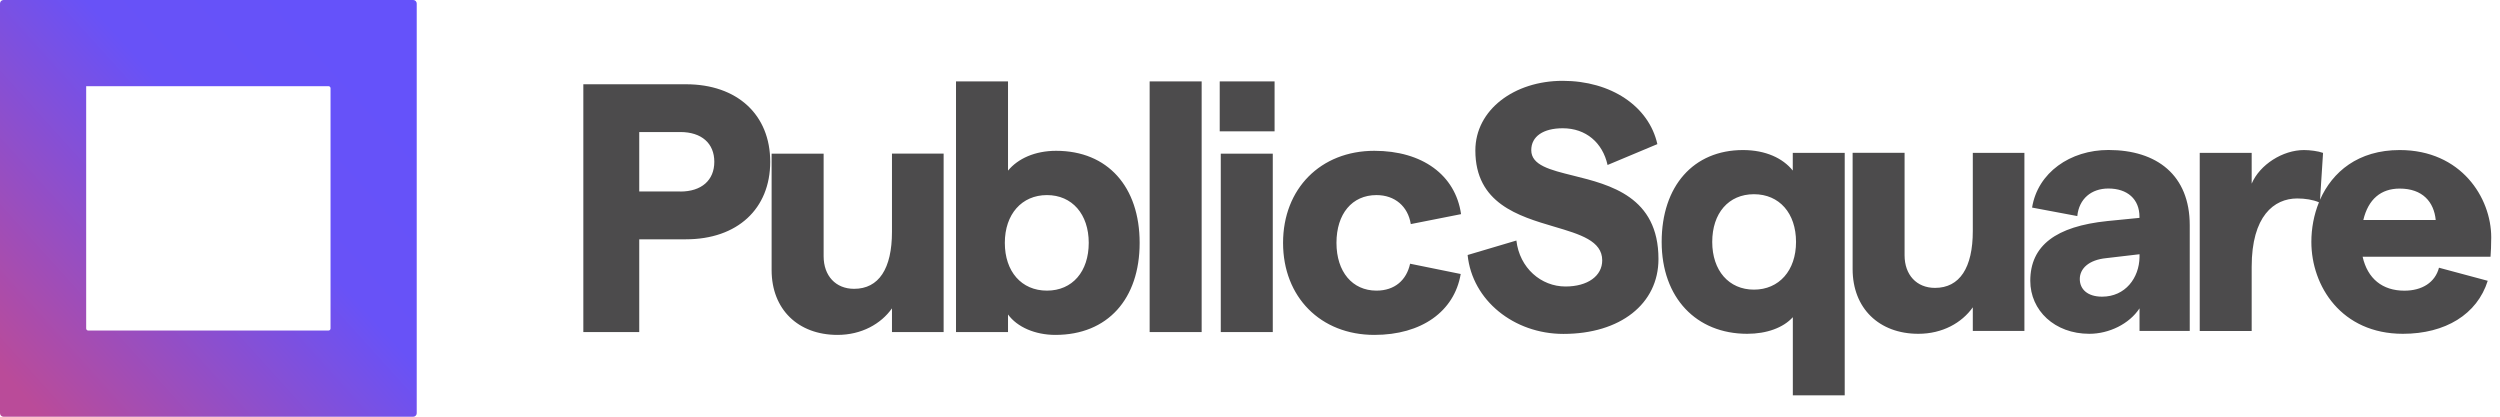 <svg viewBox="0 0 204 34" fill="none" height="34" width="204" xmlns="http://www.w3.org/2000/svg"><g clip-path="url(#a)"><path clip-rule="evenodd" d="M119.759 20.808L123.737 19.627C123.998 21.875 125.757 23.378 127.744 23.378C129.56 23.378 130.741 22.515 130.741 21.244C130.741 19.654 128.937 19.121 126.834 18.499C123.902 17.633 120.389 16.594 120.389 12.277C120.389 8.962 123.562 6.596 127.512 6.596C131.462 6.596 134.549 8.673 135.241 11.76L131.177 13.463C130.774 11.646 129.418 10.466 127.517 10.466C125.933 10.466 124.951 11.129 124.951 12.253C124.951 13.482 126.481 13.861 128.366 14.328C131.391 15.078 135.331 16.054 135.331 21.135C135.331 24.796 132.216 27.247 127.573 27.247C123.538 27.247 120.133 24.506 119.759 20.817V20.808ZM82.254 27.096V25.661C83.005 26.695 84.477 27.328 86.119 27.328C90.396 27.328 92.995 24.383 92.995 19.817C92.995 15.25 90.396 12.306 86.181 12.306C84.45 12.306 83.065 12.941 82.254 13.922V6.644H78.01V27.096H82.254ZM88.841 19.817C88.841 17.479 87.485 15.919 85.431 15.919C83.378 15.919 81.994 17.479 81.994 19.817C81.994 22.155 83.35 23.715 85.431 23.715C87.513 23.715 88.841 22.155 88.841 19.817ZM55.974 6.876H47.6V27.096H52.162V19.527H55.974C60.166 19.527 62.85 17.043 62.85 13.202C62.85 9.361 60.161 6.876 55.974 6.876ZM58.288 13.202C58.288 14.705 57.25 15.63 55.514 15.63V15.625H52.162V10.774H55.514C57.25 10.774 58.288 11.698 58.288 13.202ZM72.785 27.096H77V27.091V12.533H72.785V18.916C72.785 21.922 71.713 23.568 69.693 23.568C68.19 23.568 67.208 22.501 67.208 20.912V12.538H62.964V22.041C62.964 25.246 65.131 27.328 68.337 27.328C70.3 27.328 71.888 26.432 72.785 25.161V27.096ZM98.055 6.644H93.811V27.096H98.055V6.644ZM104.006 6.644V10.717H99.529V6.644H104.006ZM99.615 12.538H103.859V27.096H99.615V12.538ZM112.148 12.306C107.761 12.306 104.698 15.397 104.698 19.817C104.698 24.236 107.757 27.328 112.148 27.328C115.989 27.328 118.673 25.422 119.194 22.358L115.064 21.519C114.775 22.847 113.822 23.715 112.319 23.715C110.355 23.715 109.056 22.183 109.056 19.817C109.056 17.451 110.327 15.919 112.319 15.919C113.822 15.919 114.889 16.839 115.121 18.285L119.223 17.474C118.763 14.269 116.046 12.306 112.148 12.306ZM146.295 25.882V32.255L146.29 32.26H150.529V12.476H146.29V13.918C145.484 12.908 144.071 12.244 142.226 12.244C138.186 12.244 135.592 15.184 135.592 19.741C135.592 24.298 138.418 27.238 142.572 27.238C144.161 27.238 145.517 26.745 146.295 25.882ZM143.122 15.848C145.199 15.848 146.556 17.403 146.556 19.741C146.556 22.079 145.171 23.634 143.122 23.634C141.074 23.634 139.718 22.079 139.718 19.741C139.718 17.403 141.045 15.848 143.122 15.848ZM165.192 27.006H160.981V25.076C160.084 26.346 158.501 27.238 156.537 27.238C153.337 27.238 151.174 25.161 151.174 21.96V12.471H155.414V20.836C155.414 22.425 156.395 23.492 157.894 23.492C159.914 23.492 160.981 21.846 160.981 18.849V12.476H165.192V27.006ZM178.683 27.006V18.385V18.38C178.683 14.288 175.999 12.239 172.049 12.239C168.933 12.239 166.278 14.084 165.818 16.938L169.507 17.631C169.649 16.218 170.659 15.383 172.044 15.383C173.599 15.383 174.581 16.251 174.581 17.692V17.778L171.958 18.038C167.776 18.47 165.671 20.03 165.671 22.913C165.671 25.336 167.662 27.238 170.488 27.238C172.105 27.238 173.751 26.432 174.585 25.161V27.006H178.683ZM174.585 20.746V20.979C174.557 22.681 173.428 24.208 171.527 24.208C170.346 24.208 169.711 23.606 169.711 22.766C169.711 21.927 170.431 21.206 171.873 21.064L174.585 20.746ZM187.455 16.194C185.554 16.194 183.737 17.635 183.737 21.761V27.01H179.498V12.476H183.737V14.985C184.401 13.429 186.274 12.244 188.005 12.244C188.494 12.244 189.158 12.329 189.561 12.476L189.315 16.297C190.319 14.027 192.42 12.244 195.815 12.244C200.832 12.244 203.284 16.137 203.284 19.366C203.284 19.945 203.255 20.637 203.227 20.955V20.95H192.79C193.193 22.738 194.407 23.719 196.195 23.719C197.636 23.719 198.703 23.055 199.021 21.846L202.999 22.913C202.136 25.654 199.538 27.238 196.076 27.238C191.059 27.238 188.607 23.345 188.607 19.741C188.607 18.651 188.808 17.534 189.227 16.507C188.744 16.297 188.087 16.194 187.455 16.194ZM195.815 15.388C197.688 15.388 198.613 16.483 198.755 17.953H192.847C193.25 16.251 194.288 15.388 195.815 15.388Z" fill-rule="evenodd" fill="#4C4B4C"></path><path d="M0 0.285V33.72C0 33.877 0.128 34.005 0.285 34.005H33.72C33.877 34.005 34.005 33.877 34.005 33.72V0.285C34.005 0.128 33.877 0 33.72 0H0.285C0.128 0 0 0.128 0 0.285ZM26.806 26.972H7.198C7.108 26.972 7.032 26.896 7.032 26.806V7.032H26.806C26.896 7.032 26.972 7.108 26.972 7.198V26.806C26.972 26.896 26.896 26.972 26.806 26.972Z" fill="url(#b)"></path></g><defs><linearGradient gradientUnits="userSpaceOnUse" y2="5.539" y1="31.373" x2="29.709" x1="1.067" id="b"><stop stop-color="#BA4B99"></stop><stop stop-color="#6852F7" offset=".66"></stop><stop stop-color="#6552FA" offset="1"></stop></linearGradient><clipPath id="a"><rect fill="#fff" height="34" width="203.289"></rect></clipPath></defs></svg>
